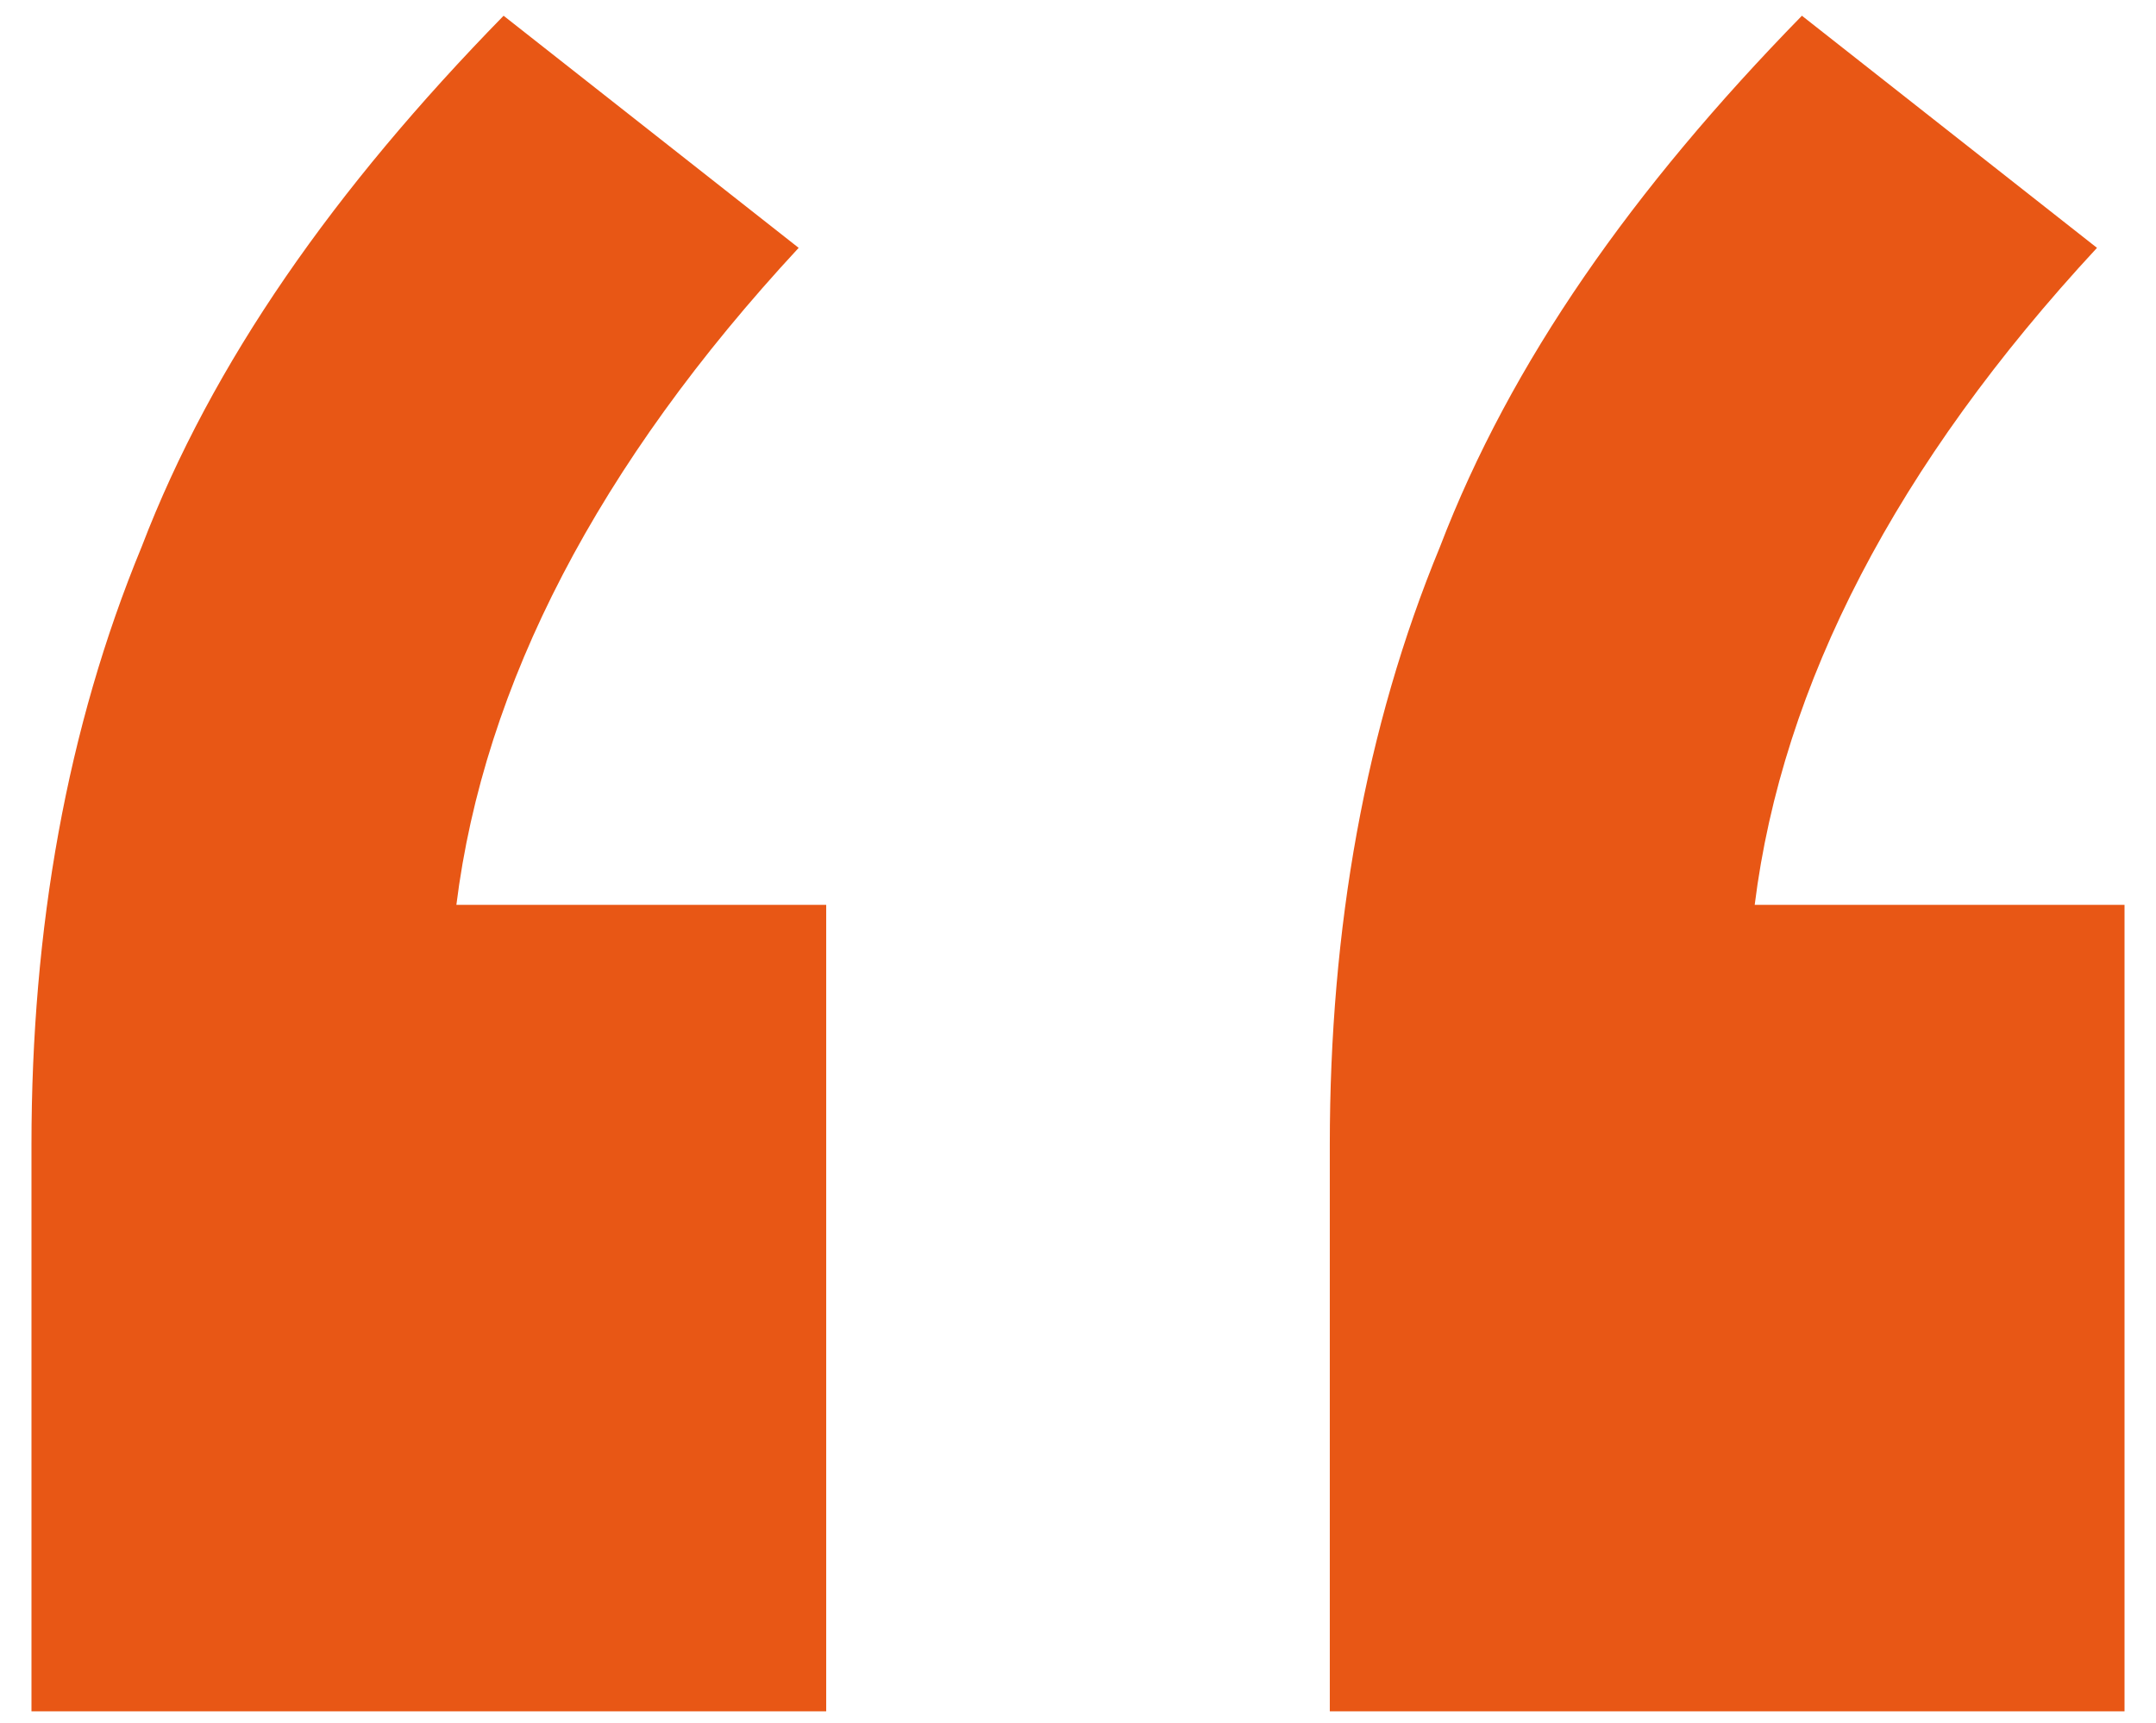 <?xml version="1.0" encoding="utf-8"?>
<!-- Generator: Adobe Illustrator 26.0.0, SVG Export Plug-In . SVG Version: 6.00 Build 0)  -->
<svg version="1.1" id="Layer_1" xmlns="http://www.w3.org/2000/svg" xmlns:xlink="http://www.w3.org/1999/xlink" x="0px" y="0px"
	 viewBox="0 0 54.8 43.8" style="enable-background:new 0 0 54.8 43.8;" xml:space="preserve">
<style type="text/css">
	.st0{fill:#E85715;}
</style>
<g>
	<path class="st0" d="M21,23v20.5H0.8V29.1c0-5.5,0.9-10.6,2.8-15.2c1.8-4.7,4.9-9.1,9.2-13.5l7.5,5.9c-5.1,5.5-8,11.1-8.7,16.7H21z
		 M54,23v20.5H33.8V29.1c0-5.5,0.9-10.6,2.8-15.2c1.8-4.7,4.9-9.1,9.2-13.5l7.5,5.9c-5.1,5.5-8,11.1-8.7,16.7H54z"/>
</g>
</svg>
